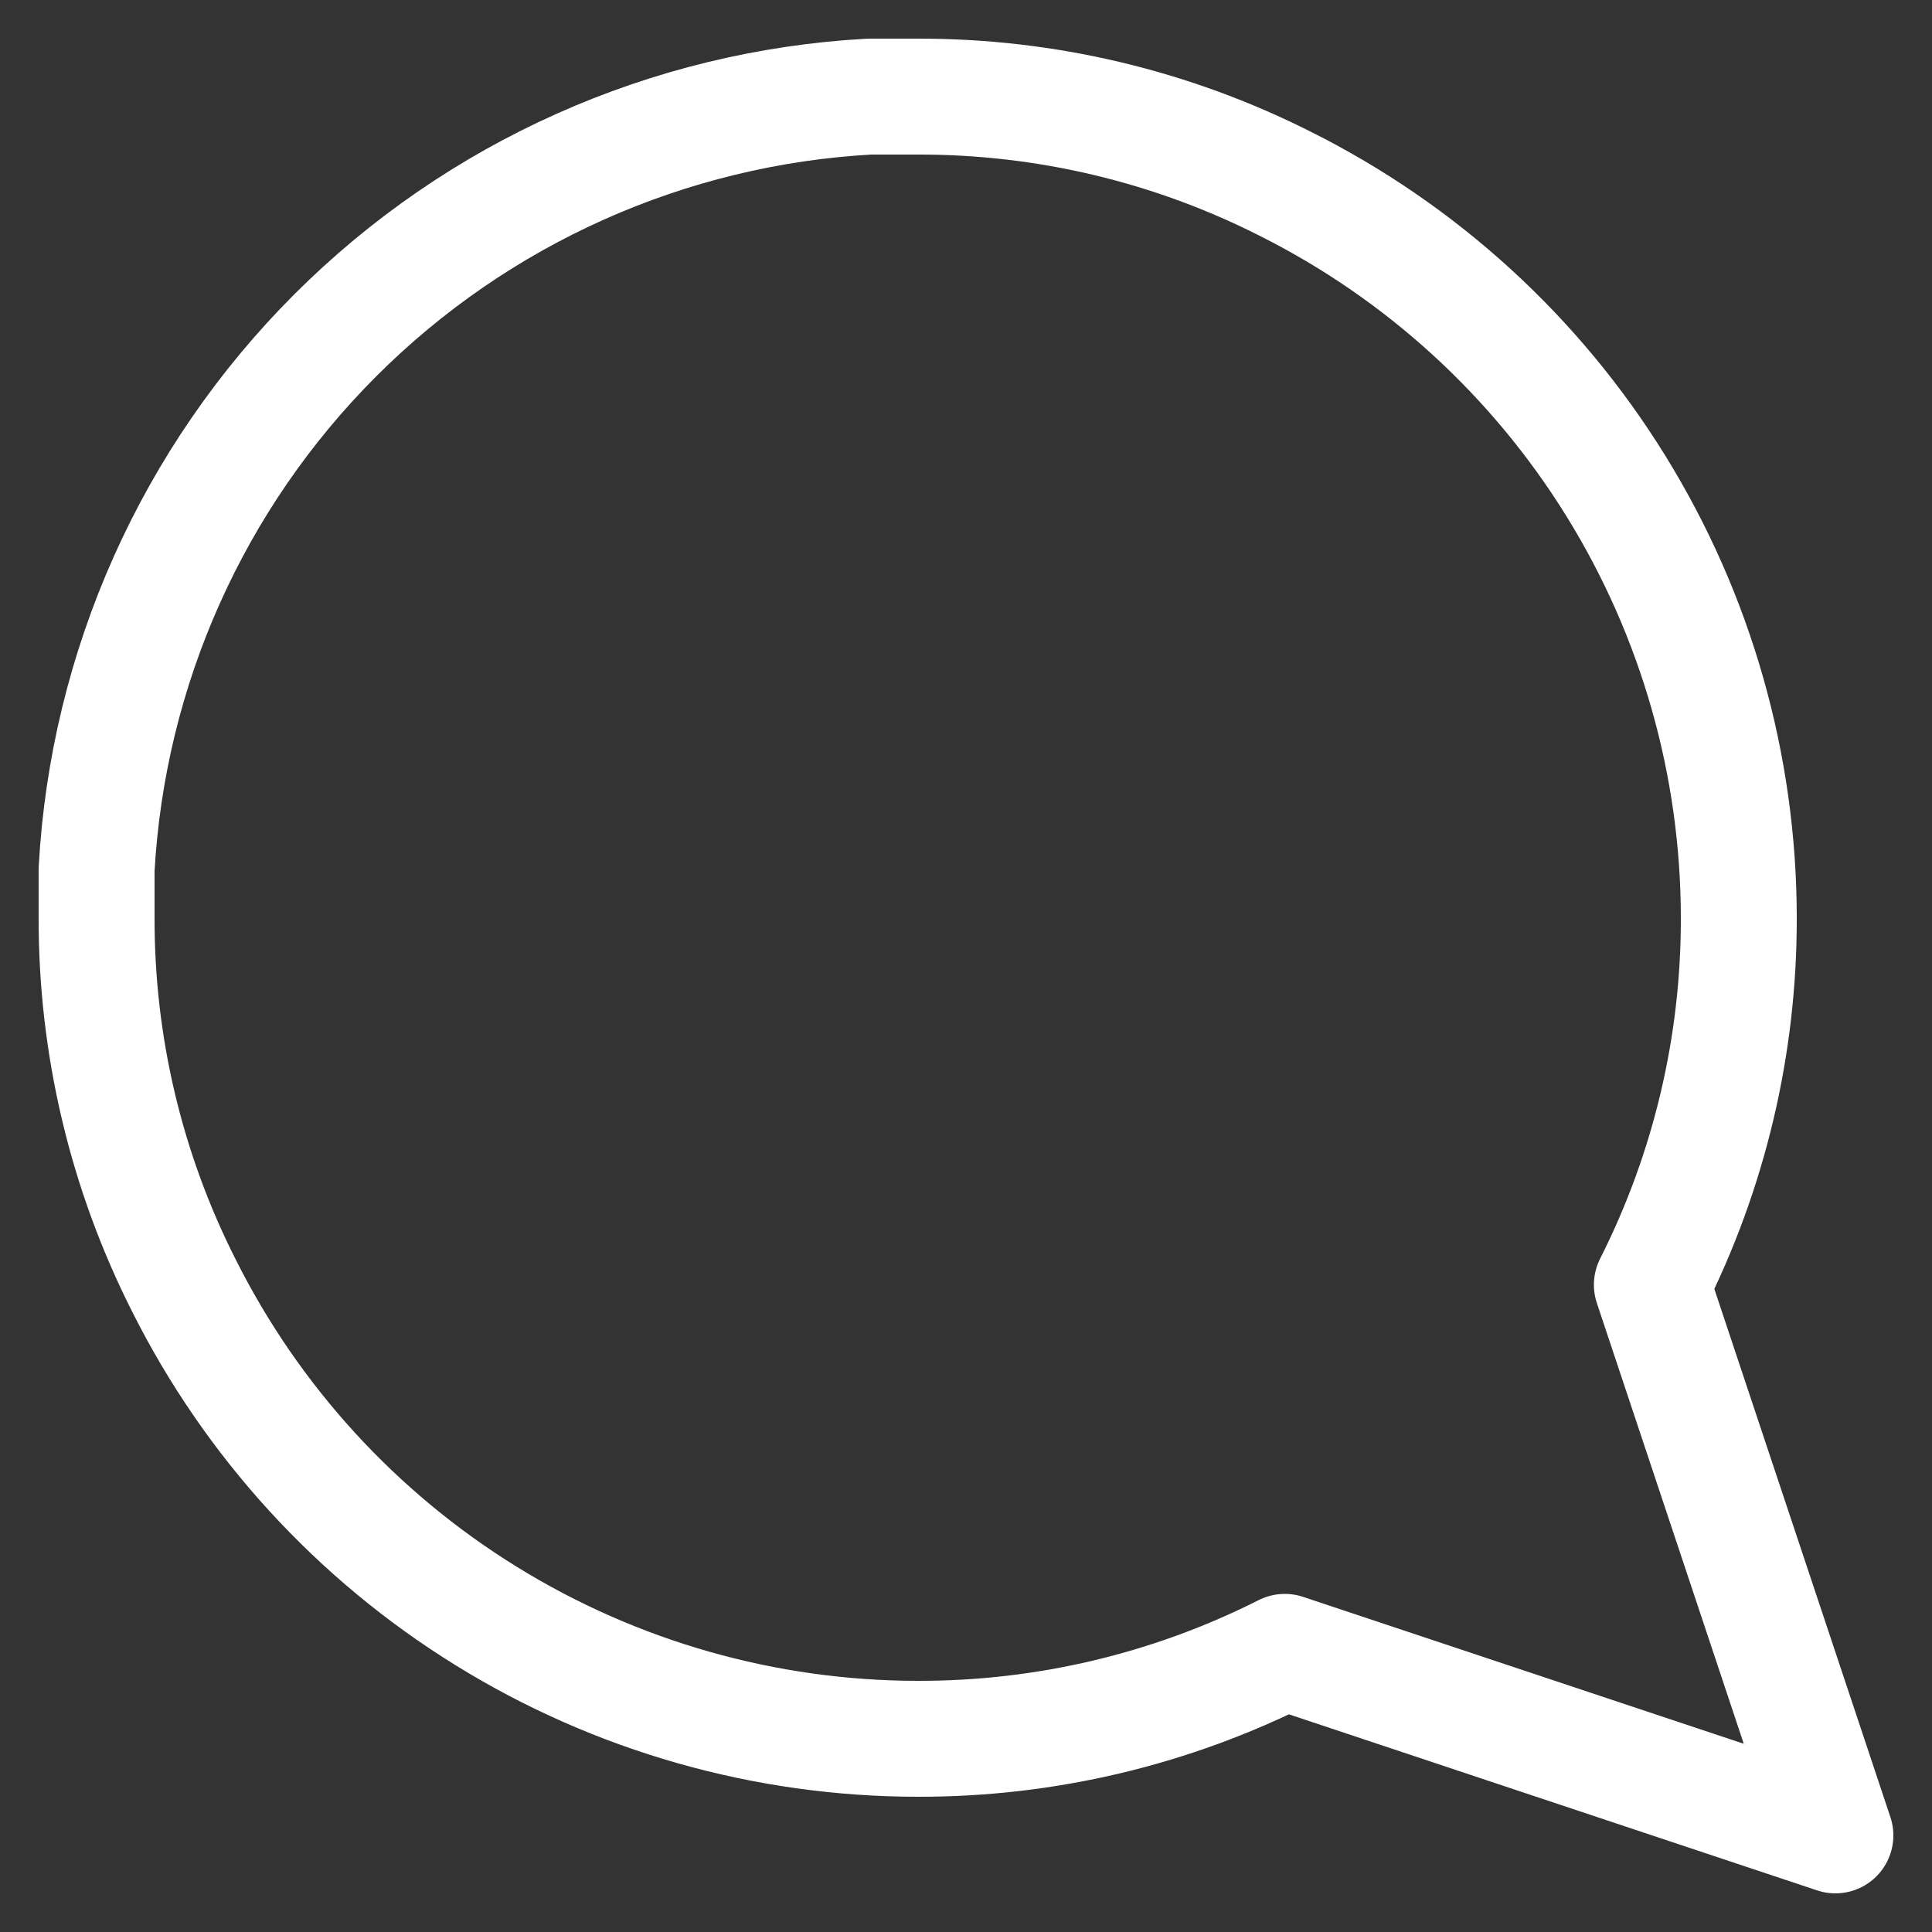 <?xml version="1.0" encoding="UTF-8"?> <svg xmlns="http://www.w3.org/2000/svg" width="20" height="20" viewBox="0 0 20 20" fill="none"><rect x="0" y="0" width="20" height="20" fill="#333333" stroke="none"/><path d="M1 9.5C0.997 10.82 1.305 12.122 1.9 13.3C2.606 14.712 3.69 15.899 5.033 16.729C6.375 17.559 7.922 17.999 9.5 18C10.82 18.003 12.122 17.695 13.3 17.1L19 19L17.1 13.3C17.695 12.122 18.003 10.82 18 9.5C17.999 7.922 17.559 6.375 16.729 5.033C15.899 3.69 14.712 2.606 13.3 1.9C12.122 1.305 10.82 0.997 9.5 1H9C6.916 1.115 4.947 1.995 3.471 3.471C1.995 4.947 1.115 6.916 1 9V9.5Z" stroke="white" stroke-width="1.2" stroke-linecap="round" stroke-linejoin="round"></path></svg> 